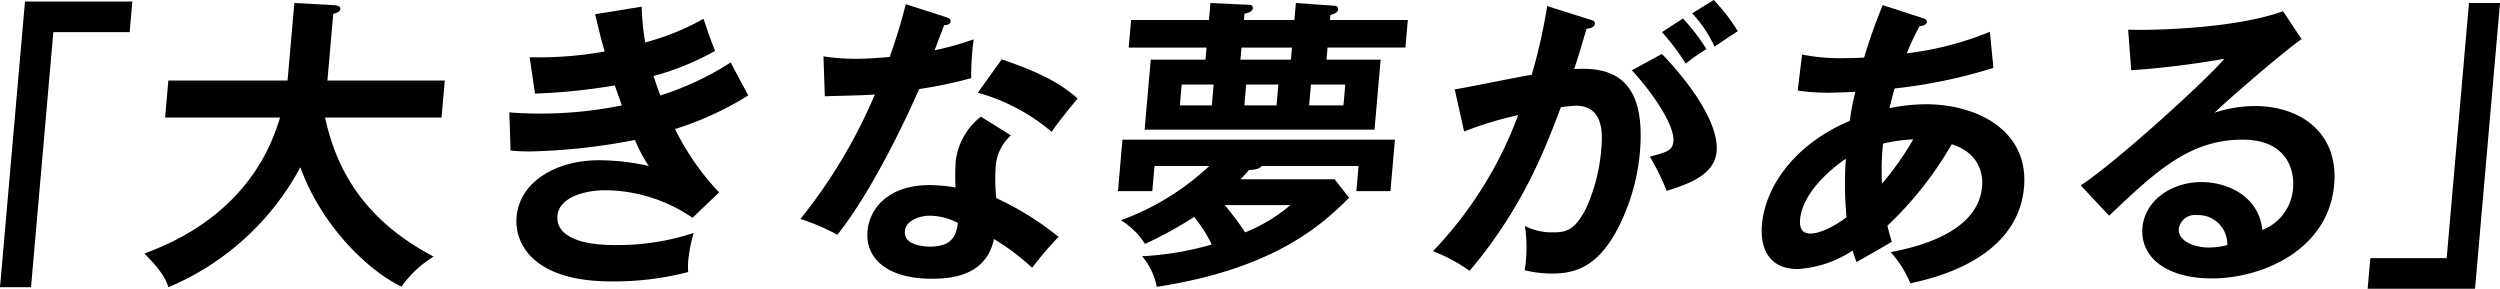 <svg xmlns="http://www.w3.org/2000/svg" width="320.376" height="37" viewBox="0 0 320.376 37">
  <g id="POTENTIAL.03" transform="translate(160.188 18.5)">
    <g id="グループ_156" data-name="グループ 156" transform="translate(-160.188 -18.5)">
      <g id="レイヤー_2" data-name="レイヤー 2">
        <g id="グループ_155" data-name="グループ 155">
          <g id="グループ_154" data-name="グループ 154">
            <path id="パス_1194" data-name="パス 1194" d="M18.85.442l-.344,3.921H8.723L5.864,37.052H1.888L5.091.442Z" transform="translate(-1.888 -0.247)"/>
            <path id="パス_1195" data-name="パス 1195" d="M12.615,15.2l.415-4.737H28.307L29.176.526,34.259.8c.58.039.839.195.812.5-.032.351-.472.5-.91.621l-.747,8.54H48.455L48.04,15.2H33.115c1.252,5.709,4.223,12.736,13.912,17.821a13.809,13.809,0,0,0-4.115,3.843C38.9,35,32.739,29.3,29.946,21.571a34.2,34.2,0,0,1-16.9,15.373c-.312-.892-.83-2.1-3.093-4.308,3.386-1.282,13.834-5.319,17.388-17.434Z" transform="translate(8.544 -0.139)"/>
            <path id="パス_1196" data-name="パス 1196" d="M47.32.73a32.165,32.165,0,0,0,.459,4.581,32.13,32.13,0,0,0,7.474-3.029c.681,2.02.867,2.563,1.47,4.115a34.362,34.362,0,0,1-7.88,3.221c.5,1.477.679,2.02.874,2.485a37.218,37.218,0,0,0,9.022-4.232c.328.7,1.942,3.652,2.24,4.232a40.4,40.4,0,0,1-9.38,4.31,33,33,0,0,0,5.645,8.114l-3.4,3.26a20.063,20.063,0,0,0-11.3-3.533c-1.756,0-5.78.585-6.018,3.3-.17,1.94,1.662,3.726,7.389,3.726a31.286,31.286,0,0,0,10.074-1.552,18.621,18.621,0,0,0-.708,3.65,11.146,11.146,0,0,0,0,1.36,37.972,37.972,0,0,1-9.847,1.2c-9.939,0-12.445-4.773-12.14-8.268.4-4.583,5.159-7.261,10.576-7.261a29.465,29.465,0,0,1,6.365.738,18.435,18.435,0,0,1-1.772-3.34,78.041,78.041,0,0,1-13.458,1.477,23.818,23.818,0,0,1-2.485-.117l-.156-4.893c.851.078,2.286.158,4.079.158a52.574,52.574,0,0,0,10.342-1.05c-.158-.426-.782-2.212-.908-2.563a75.908,75.908,0,0,1-10.223,1.05l-.686-4.659a47.706,47.706,0,0,0,9.613-.738c-.656-2.29-.906-3.455-1.22-4.776Z" transform="translate(34.908 0.125)"/>
            <path id="パス_1197" data-name="パス 1197" d="M49.581,7.273a26.689,26.689,0,0,0,4.182.312c1.013,0,2.068-.041,4.306-.234,1.137-3.185,1.619-5.124,2.073-6.757l5.081,1.632c.493.156.674.31.649.582-.037.426-.585.465-.819.465-.2.5-1.062,2.756-1.217,3.221a40.3,40.3,0,0,0,4.994-1.4,35.727,35.727,0,0,0-.319,4.968,54.8,54.8,0,0,1-6.67,1.4c-1.321,3.065-5.931,13-10.48,18.674a26.436,26.436,0,0,0-4.734-2.02,67.437,67.437,0,0,0,9.542-15.955c-1.376.115-4.418.154-6.413.232ZM73.6,17.4a5.944,5.944,0,0,0-1.942,3.923,23.564,23.564,0,0,0,.069,4.115,37.677,37.677,0,0,1,7.983,4.968,42.714,42.714,0,0,0-3.386,3.96,29.786,29.786,0,0,0-4.9-3.687c-1.023,5.007-6.057,5.088-8.006,5.088-5.457,0-8.515-2.449-8.192-6.135.218-2.485,2.268-5.862,7.995-5.862a20.042,20.042,0,0,1,3.285.31,25.981,25.981,0,0,1,.025-3.377A8.493,8.493,0,0,1,69.755,15ZM63.189,27.694c-1.247,0-3.052.582-3.175,1.979-.154,1.749,2.242,1.981,3.258,1.981,2.96,0,3.336-1.63,3.538-3.029A7.885,7.885,0,0,0,63.189,27.694ZM72.424,7.66c5.867,1.981,7.956,3.494,9.735,5.01-.874,1.048-2.224,2.678-3.338,4.269a24.955,24.955,0,0,0-9.46-5.007Z" transform="translate(55.946 -0.051)"/>
            <path id="パス_1198" data-name="パス 1198" d="M69.059,21.415l-.282,3.221h-4.4l.575-6.6H99.871l-.578,6.6H94.928l.282-3.221H82.779c-.275.465-1.291.5-1.6.5a15.31,15.31,0,0,1-1.117,1.2h12.08l1.857,2.368c-3.242,3.221-9.368,9.084-24.654,11.413a8.391,8.391,0,0,0-1.878-3.921A39.129,39.129,0,0,0,76.4,31.471a18.336,18.336,0,0,0-2.263-3.533,48.553,48.553,0,0,1-6.3,3.455,9.483,9.483,0,0,0-3.086-3.029,33.023,33.023,0,0,0,11.326-6.949ZM76.226.526,81.233.76a.391.391,0,0,1,.431.426c-.041.468-.64.621-1.075.7l-.071.814h6.468l.19-2.176,4.959.351a.459.459,0,0,1,.468.465c-.039.426-.6.621-1,.7l-.055.66h9.976l-.31,3.533H91.237L91.1,7.787h6.938l-.784,8.969H67.791l.786-8.969h7.013l.135-1.552H65.751L66.058,2.7h9.978Zm.413,10.446H72.544L72.31,13.65H76.4Zm1.415,15.451a33.891,33.891,0,0,1,2.616,3.494,20.827,20.827,0,0,0,5.8-3.494ZM86.679,6.235h-6.47l-.135,1.552h6.468ZM80.573,13.65H84.7l.234-2.678H80.807Zm8.3,0h4.4l.234-2.678h-4.4Z" transform="translate(78.891 -0.139)"/>
            <path id="パス_1199" data-name="パス 1199" d="M102.041,2.842c.417.117.72.232.692.543-.023.271-.245.582-1.071.66-.5,1.669-1.057,3.611-1.582,5.163,4.505-.271,9.279.853,8.419,10.677A26.137,26.137,0,0,1,105.145,30.6c-2.32,3.806-4.785,4.815-7.9,4.815a15.253,15.253,0,0,1-3.51-.426,18.159,18.159,0,0,0,.03-5.668,7.765,7.765,0,0,0,3.476.814c1.674,0,2.854-.117,4.358-3.068a22.644,22.644,0,0,0,1.949-7.568c.142-1.63.491-5.592-3.251-5.592a16.4,16.4,0,0,0-1.928.195c-1.981,5.28-4.87,12.89-11.693,20.965a21,21,0,0,0-4.691-2.522A50.6,50.6,0,0,0,92.9,15.111a45.994,45.994,0,0,0-6.926,2.1l-1.2-5.4c1.577-.234,8.446-1.669,9.866-1.864a70.975,70.975,0,0,0,1.979-8.813ZM111.32,7.27c2.5,2.561,7.371,8.384,7.011,12.5-.268,3.068-3.719,4.193-6.406,5.046a29.909,29.909,0,0,0-2.148-4.386c2.2-.582,2.914-.777,3.02-1.979.177-2.02-2.689-6.252-5.324-9.086Zm2.7-4.542a25.1,25.1,0,0,1,3.008,3.921,24.047,24.047,0,0,0-2.657,1.864,28.6,28.6,0,0,0-3.038-4.04ZM117.964.357a22.712,22.712,0,0,1,3.079,4c-1.156.736-1.364.892-2.978,1.979A15.925,15.925,0,0,0,115.2,2.067Z" transform="translate(101.652 -0.357)"/>
            <path id="パス_1200" data-name="パス 1200" d="M105.533,6.973a24.974,24.974,0,0,0,5.376.465c.234,0,1.364,0,2.579-.078a70.746,70.746,0,0,1,2.38-6.715l5.039,1.63c.307.08.644.234.619.507-.037.426-.55.5-.947.582a33.281,33.281,0,0,0-1.628,3.453A40.908,40.908,0,0,0,129.6,4.061l.454,4.62a65.51,65.51,0,0,1-12.665,2.641c-.112.387-.58,2.174-.649,2.522a23.906,23.906,0,0,1,4.643-.5c6.665,0,13.224,3.414,12.594,10.636-.6,6.832-6.743,10.677-14.563,12.307a14.189,14.189,0,0,0-2.533-4c4.989-.894,11.266-3.146,11.725-8.384.071-.816.2-4.118-3.891-5.436a45.889,45.889,0,0,1-8.24,10.443c.227.97.378,1.474.562,2.057-1.236.738-3.285,1.9-4.517,2.6a10.015,10.015,0,0,1-.5-1.477A14.339,14.339,0,0,1,105,34.463c-4.246,0-4.806-3.418-4.608-5.67.472-5.4,4.746-10.6,11.26-13.316a30.474,30.474,0,0,1,.715-3.728c-.667.039-2.777.117-3.283.117a27.428,27.428,0,0,1-4.109-.273Zm5.613,13.355c-1.24.816-5.537,4.037-5.867,7.8-.069.777.078,1.786,1.286,1.786,1.91,0,4.5-1.942,4.666-2.1A45.528,45.528,0,0,1,111.145,20.328Zm4.631,3.185a36.051,36.051,0,0,0,4-5.668,20.271,20.271,0,0,0-3.866.543A32.551,32.551,0,0,0,115.777,23.513Z" transform="translate(125.402 0.015)"/>
            <path id="パス_1201" data-name="パス 1201" d="M146.488,4.556c-2.534,1.784-9.531,7.841-11.152,9.432a16.632,16.632,0,0,1,5.179-.853c5.768,0,10.735,3.377,10.15,10.056-.741,8.462-9.315,12.035-15.668,12.035-6,0-9.221-2.834-8.9-6.523.291-3.338,3.549-5.824,7.6-5.824,2.96,0,7.268,1.554,7.763,6.135a6.2,6.2,0,0,0,3.941-5.4c.195-2.251-.786-6.172-6.475-6.172-6.821,0-11.113,4.076-17.106,9.744l-3.634-3.884c4.42-2.873,15.937-13.314,18.411-16.226a113.408,113.408,0,0,1-11.936,1.474l-.4-5.2c2.912.115,13.692-.117,19.85-2.368ZM133.057,27.112a2.071,2.071,0,0,0-2.3,1.747c-.135,1.552,1.935,2.407,3.845,2.407a9.95,9.95,0,0,0,2.364-.312A3.729,3.729,0,0,0,133.057,27.112Z" transform="translate(148.46 0.454)"/>
            <path id="パス_1202" data-name="パス 1202" d="M134.226,37.139l.344-3.921h9.783L147.212.526h3.976l-3.2,36.613Z" transform="translate(169.189 -0.139)"/>
          </g>
        </g>
      </g>
    </g>
  </g>
</svg>
